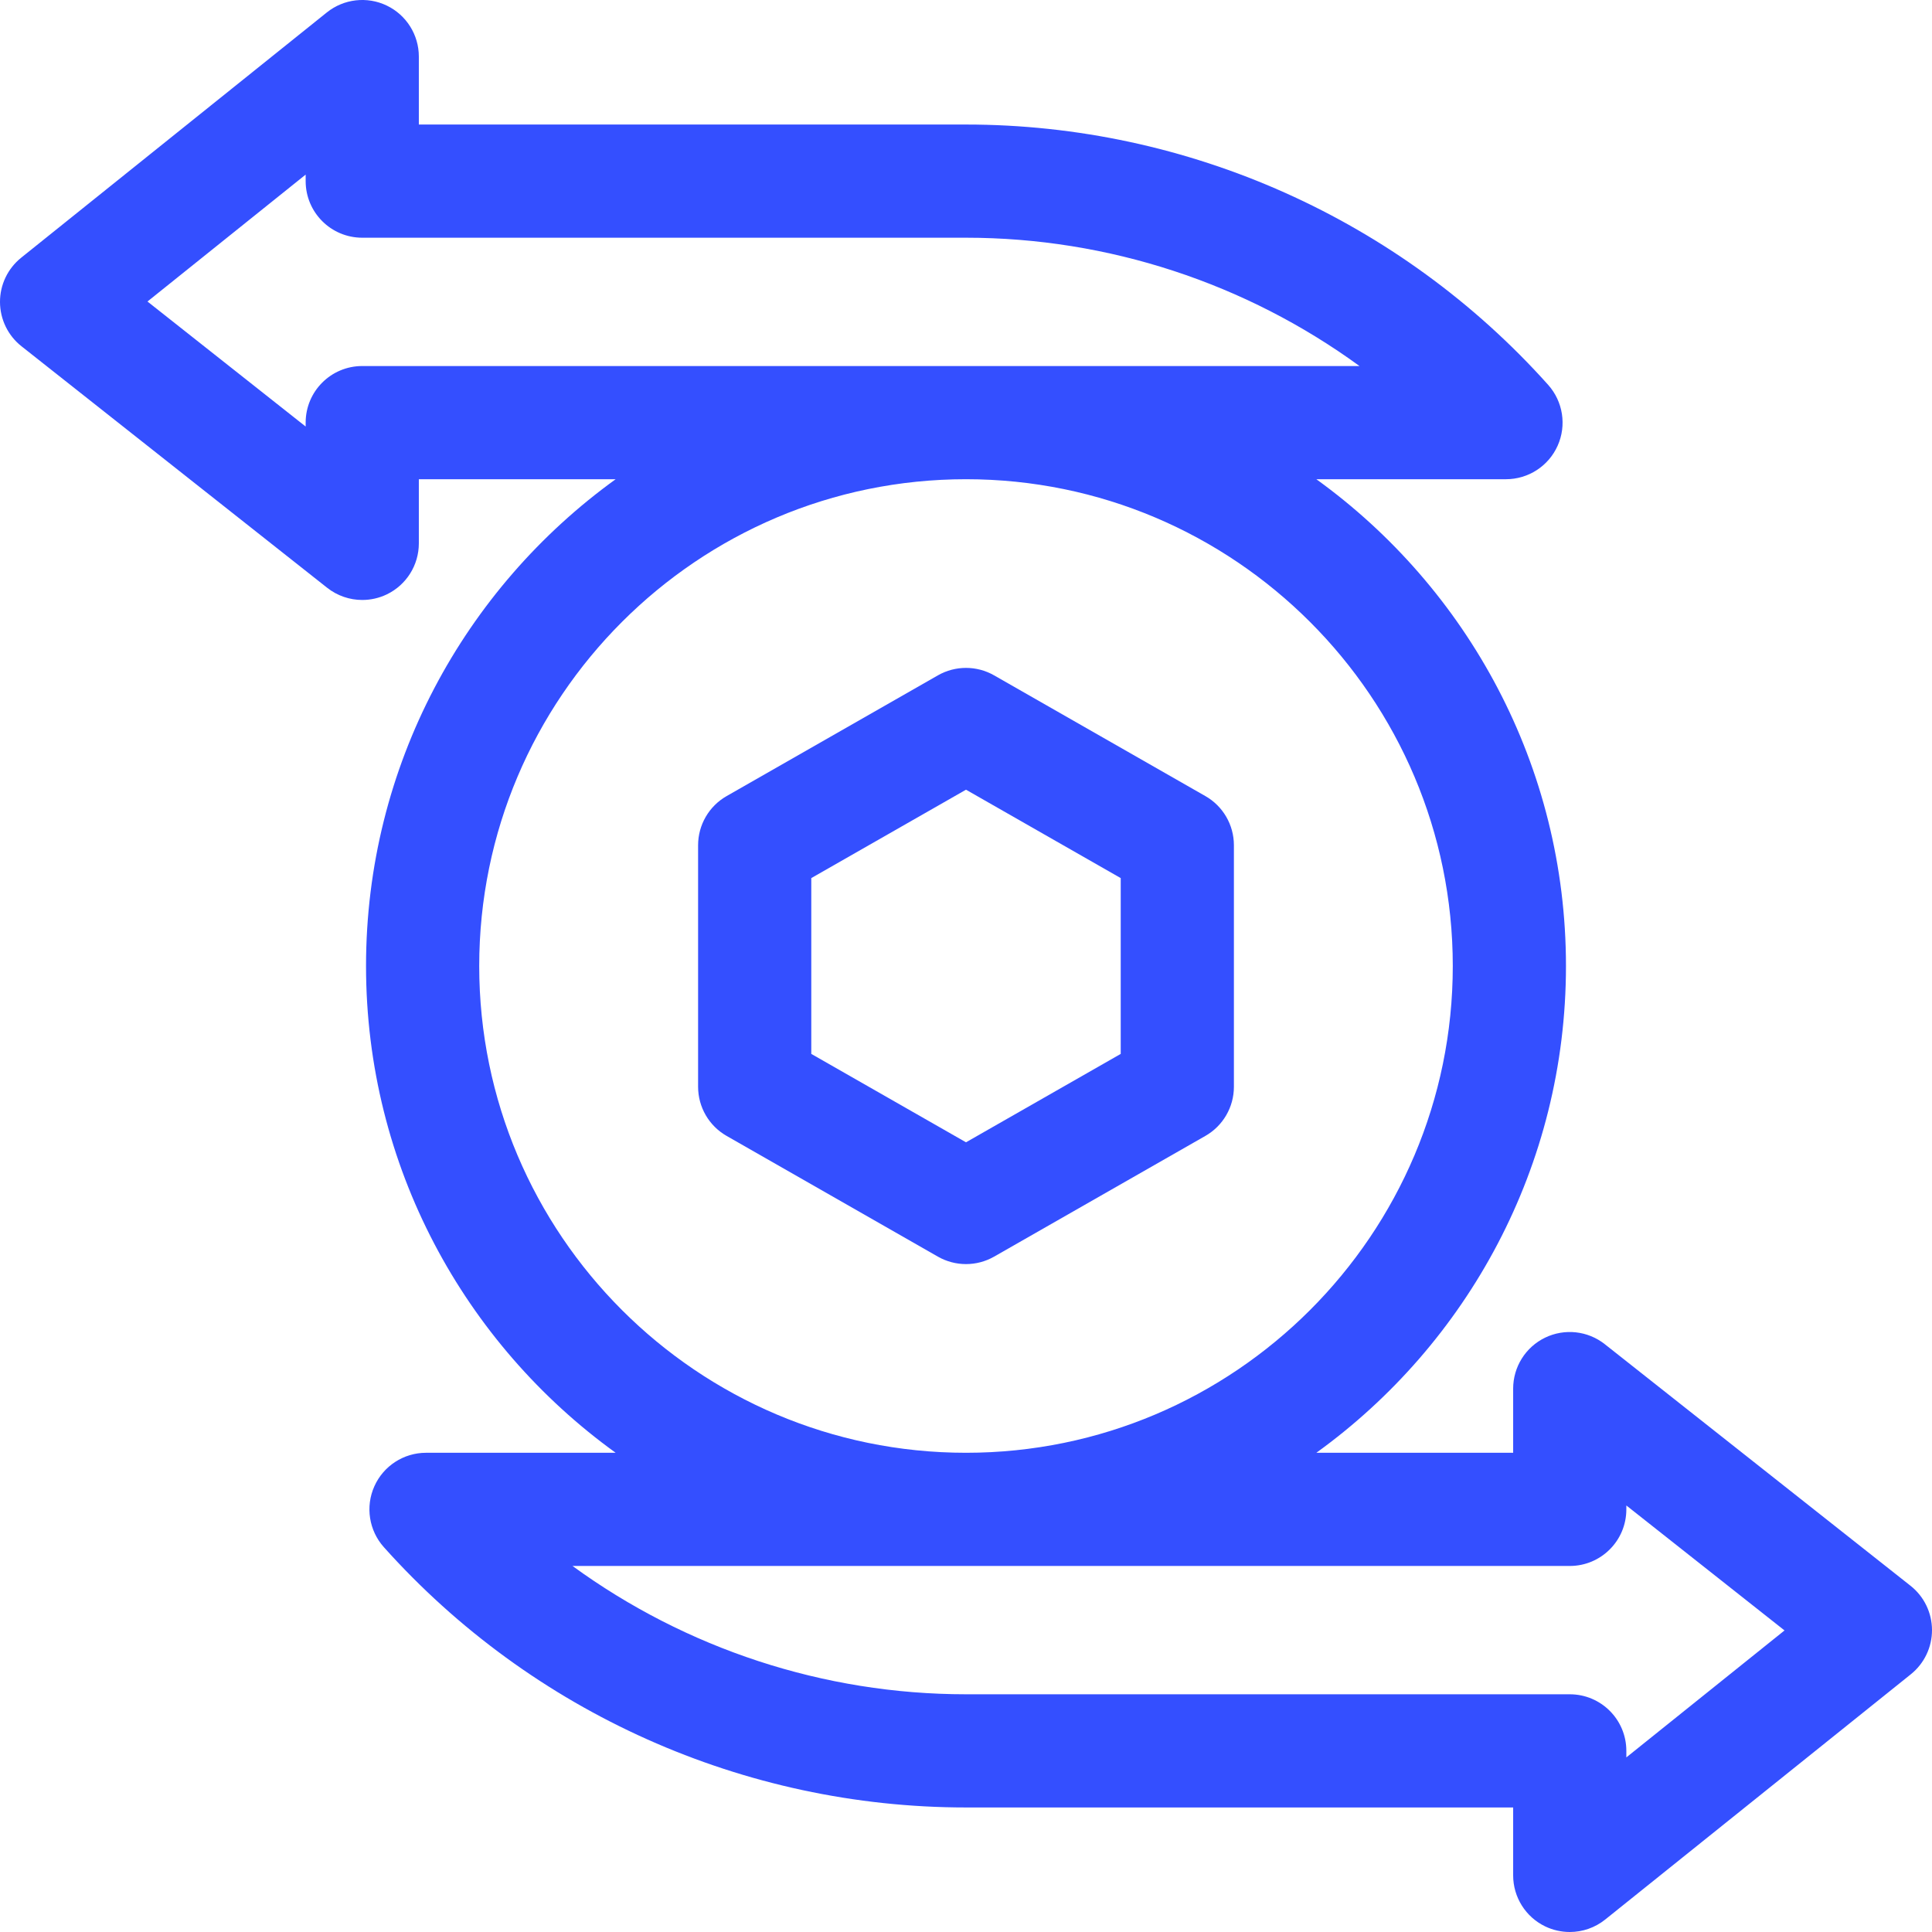 <svg width="48" height="48" viewBox="0 0 48 48" fill="none" xmlns="http://www.w3.org/2000/svg">
<g clip-path="url(#clip0_578_1743)">
<path d="M47.465 39.397L39.872 33.397C39.449 33.062 38.872 32.999 38.387 33.234C37.902 33.469 37.594 33.961 37.594 34.5V36.094H32.704C36.458 33.384 38.906 28.973 38.906 24C38.906 19.027 36.458 14.616 32.704 11.906H37.416C37.97 11.906 38.473 11.58 38.699 11.074C38.926 10.568 38.833 9.976 38.464 9.562C34.785 5.451 29.513 3.094 24 3.094H10.406V1.406C10.406 0.865 10.096 0.372 9.608 0.138C9.12 -0.096 8.542 -0.029 8.12 0.309L0.526 6.403C0.192 6.671 -0.002 7.077 9.75905e-06 7.505C0.002 7.934 0.198 8.338 0.534 8.603L8.128 14.603C8.381 14.803 8.69 14.906 9 14.906C9.209 14.906 9.418 14.86 9.613 14.766C10.098 14.531 10.406 14.039 10.406 13.5V11.906H15.296C11.542 14.616 9.094 19.027 9.094 24C9.094 28.973 11.542 33.384 15.296 36.094H10.584C10.03 36.094 9.527 36.42 9.301 36.926C9.074 37.432 9.167 38.025 9.536 38.438C13.215 42.549 18.487 44.906 24 44.906H37.594V46.594C37.594 47.135 37.904 47.628 38.392 47.862C38.585 47.954 38.793 48 39 48C39.314 48 39.626 47.895 39.88 47.691L47.474 41.597C47.808 41.329 48.002 40.923 48 40.495C47.998 40.066 47.802 39.662 47.465 39.397ZM9 9.094C8.223 9.094 7.594 9.723 7.594 10.5V10.597L3.664 7.491L7.594 4.338V4.5C7.594 5.277 8.223 5.906 9 5.906H24C27.538 5.906 30.959 7.041 33.776 9.094H9ZM11.906 24C11.906 17.331 17.331 11.906 24 11.906C30.669 11.906 36.094 17.331 36.094 24C36.094 30.669 30.669 36.094 24 36.094C17.331 36.094 11.906 30.669 11.906 24ZM40.406 43.662V43.5C40.406 42.723 39.777 42.094 39 42.094H24C20.462 42.094 17.041 40.959 14.224 38.906H39C39.777 38.906 40.406 38.277 40.406 37.5V37.403L44.336 40.508L40.406 43.662Z" fill="#344FFF"/>
<path d="M29.948 19.779L24.698 16.779C24.265 16.532 23.735 16.532 23.302 16.779L18.052 19.779C17.614 20.029 17.344 20.495 17.344 21V27C17.344 27.505 17.614 27.971 18.052 28.221L23.302 31.221C23.518 31.344 23.759 31.406 24 31.406C24.241 31.406 24.482 31.344 24.698 31.221L29.948 28.221C30.386 27.971 30.656 27.505 30.656 27V21C30.656 20.495 30.386 20.029 29.948 19.779ZM27.844 26.184L24 28.38L20.156 26.184V21.816L24 19.62L27.844 21.816V26.184Z" fill="#344FFF"/>
</g>
<defs>
<clipPath id="clip0_578_1743">
<rect width="48" height="48" fill="white"/>
</clipPath>
</defs>
</svg>
